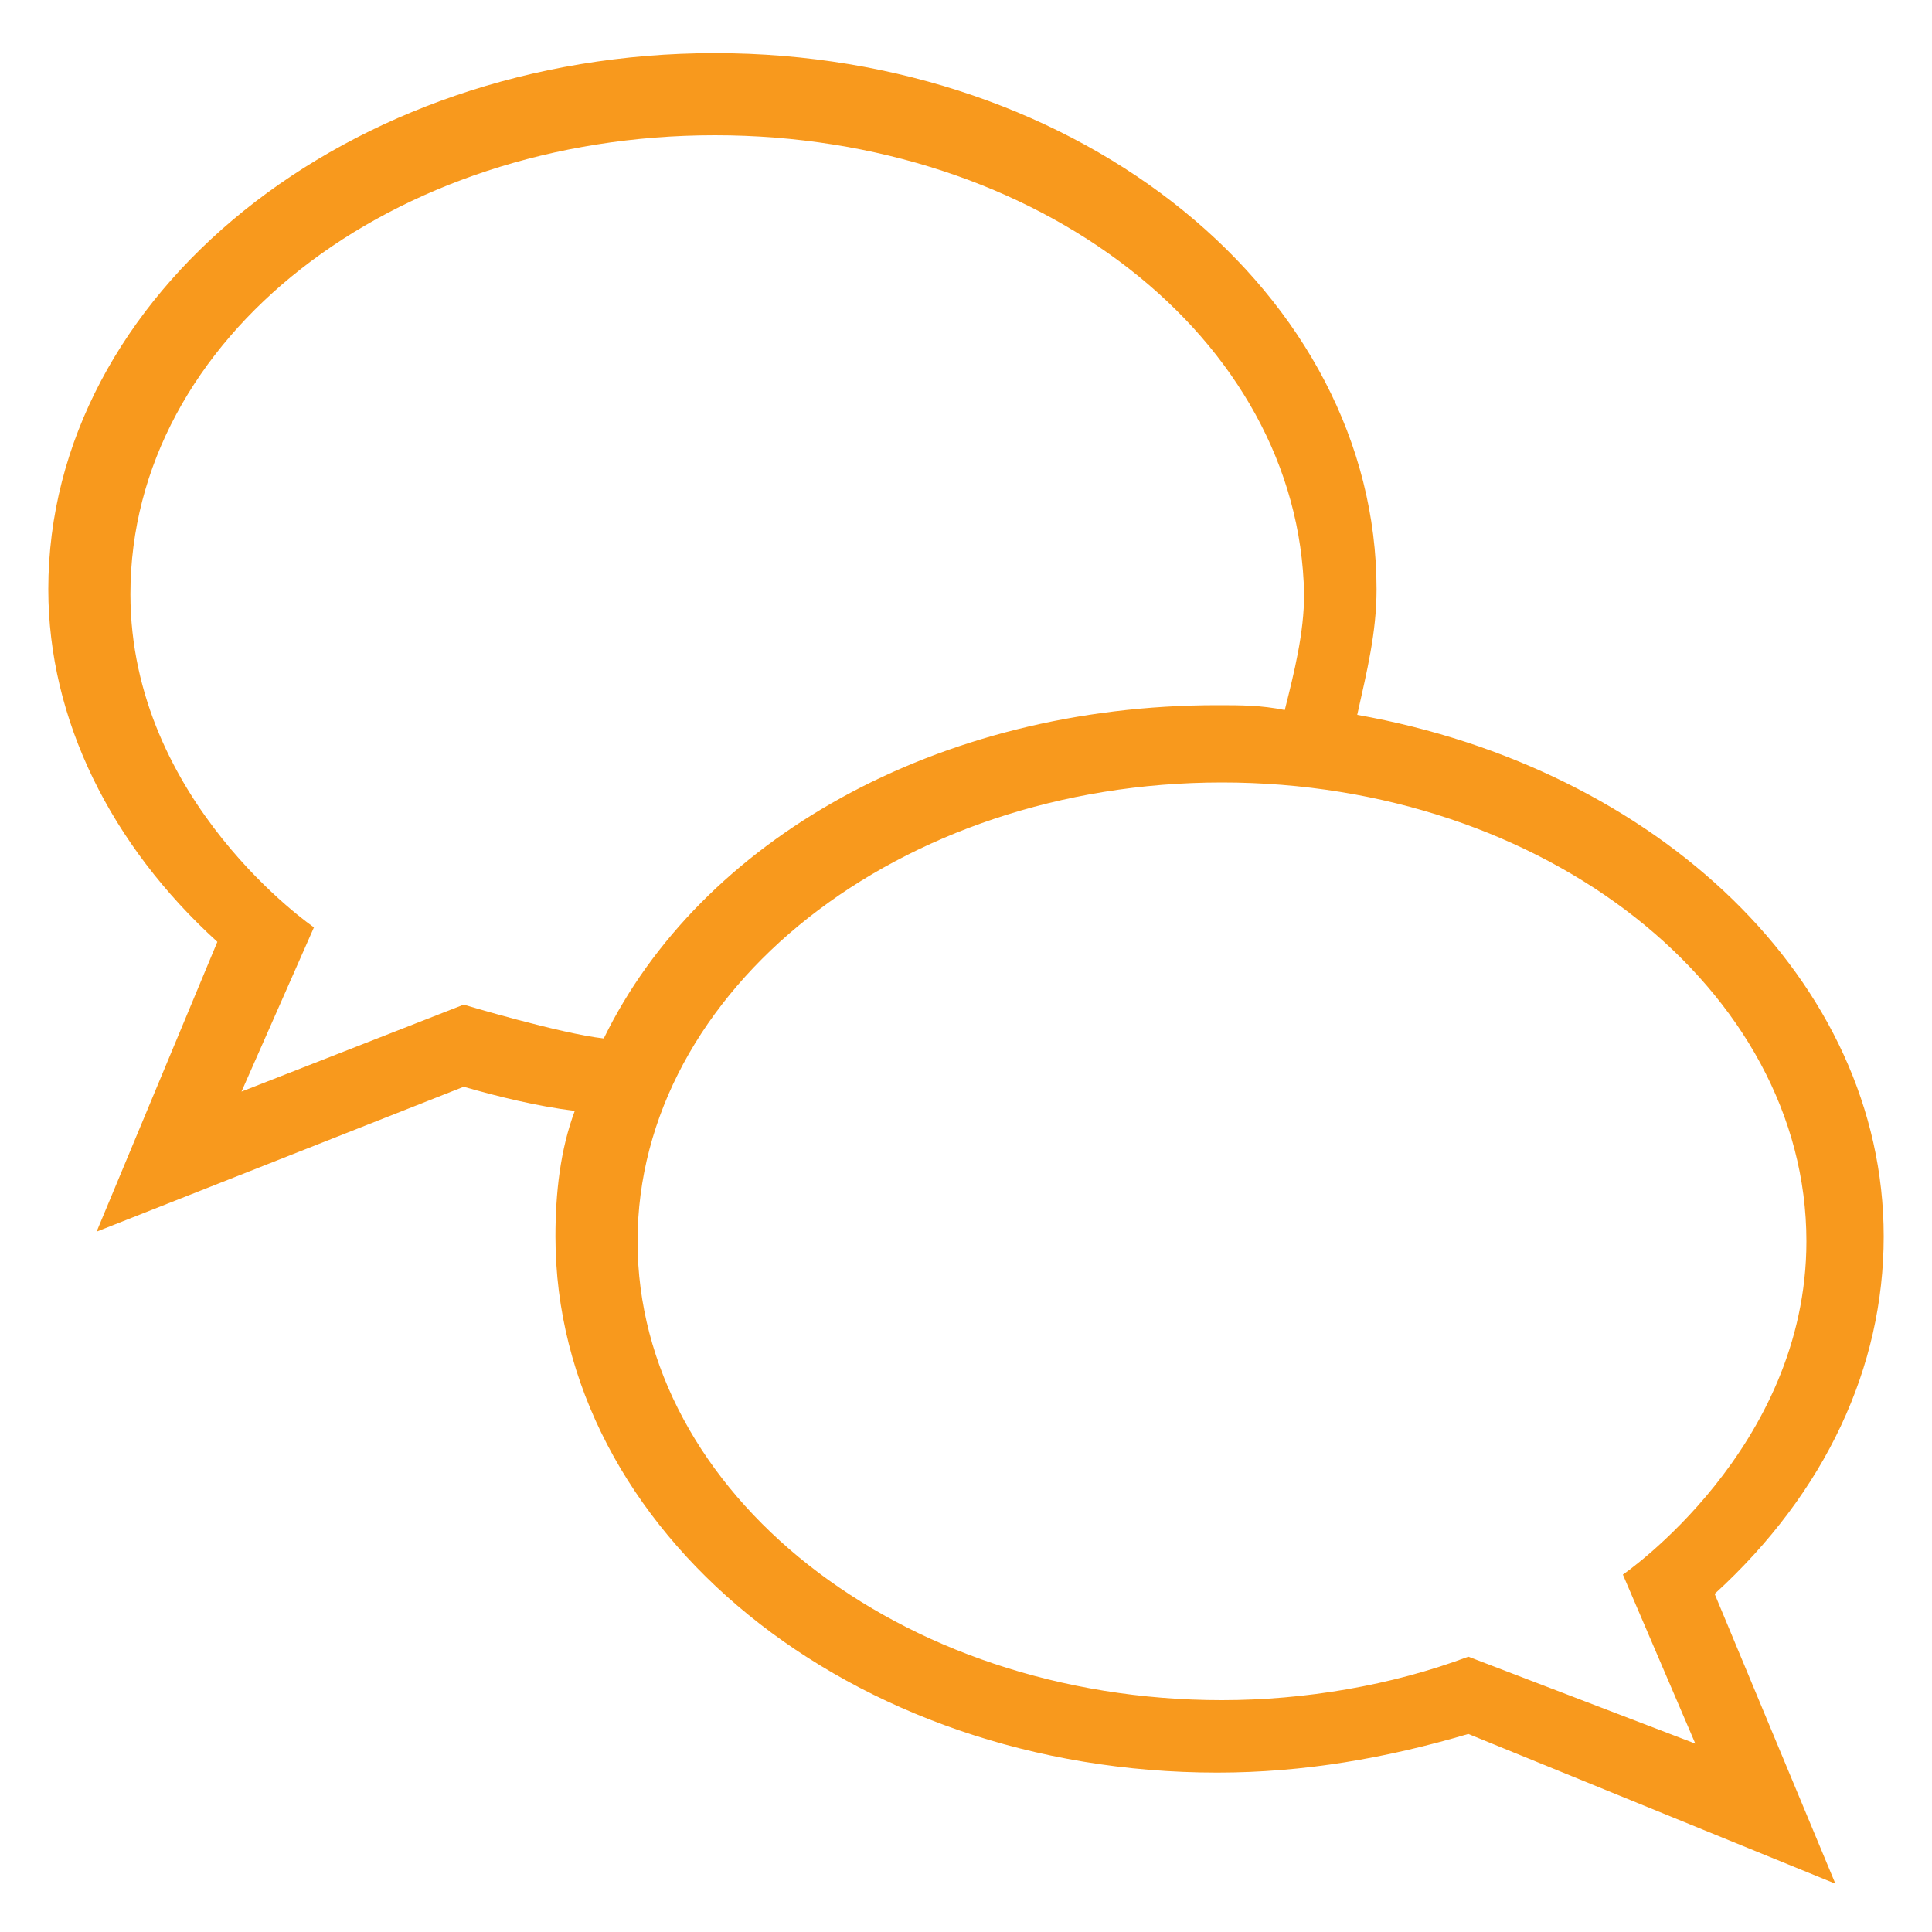 <?xml version="1.0" encoding="utf-8"?>
<!-- Generator: Adobe Illustrator 19.2.1, SVG Export Plug-In . SVG Version: 6.00 Build 0)  -->
<svg version="1.1" id="Слой_1" xmlns="http://www.w3.org/2000/svg" xmlns:xlink="http://www.w3.org/1999/xlink" x="0px" y="0px"
	 width="40px" height="40px" viewBox="0 0 40 40" style="enable-background:new 0 0 40 40;" xml:space="preserve">
<style type="text/css">
	.st0{fill:#F8991D;}
</style>
<g>
	<g id="XMLID_1_">
		<g>
			<path class="st0" d="M12.5,21.5c2-4.1,6.9-6.9,12.7-6.9c0.5,0,0.9,0,1.4,0.1c0.2-0.8,0.4-1.6,0.4-2.4C26.9,7,21.5,2.8,14.8,2.8
				S2.7,7,2.7,12.3c0,4.3,3.8,6.9,3.8,6.9L5,22.6l4.6-1.8C9.6,20.8,11.6,21.4,12.5,21.5z M28.1,14.8C34.3,15.9,39,20.3,39,25.6
				c0,2.7-1.2,5.3-3.5,7.4l2.5,6l-7.6-3.1c-1.7,0.5-3.4,0.8-5.2,0.8c-7.6,0-13.7-5-13.7-11.1c0-0.9,0.1-1.8,0.4-2.6
				c-0.8-0.1-1.6-0.3-2.3-0.5L2,25.5l2.5-6C2.3,17.5,1,14.9,1,12.2C1,6.1,7.2,1.1,14.8,1.1s13.7,5,13.7,11.1
				C28.5,13.1,28.3,13.9,28.1,14.8z M37.4,25.7c0-5.2-5.4-9.5-12.1-9.5s-12.1,4.3-12.1,9.5c0,5.2,5.4,9.5,12.1,9.5
				c1.7,0,3.5-0.3,5.1-0.9l4.7,1.8l-1.5-3.5C33.6,32.6,37.4,30,37.4,25.7z"/>
		</g>
		<g>
		</g>
	</g>
</g>
</svg>
